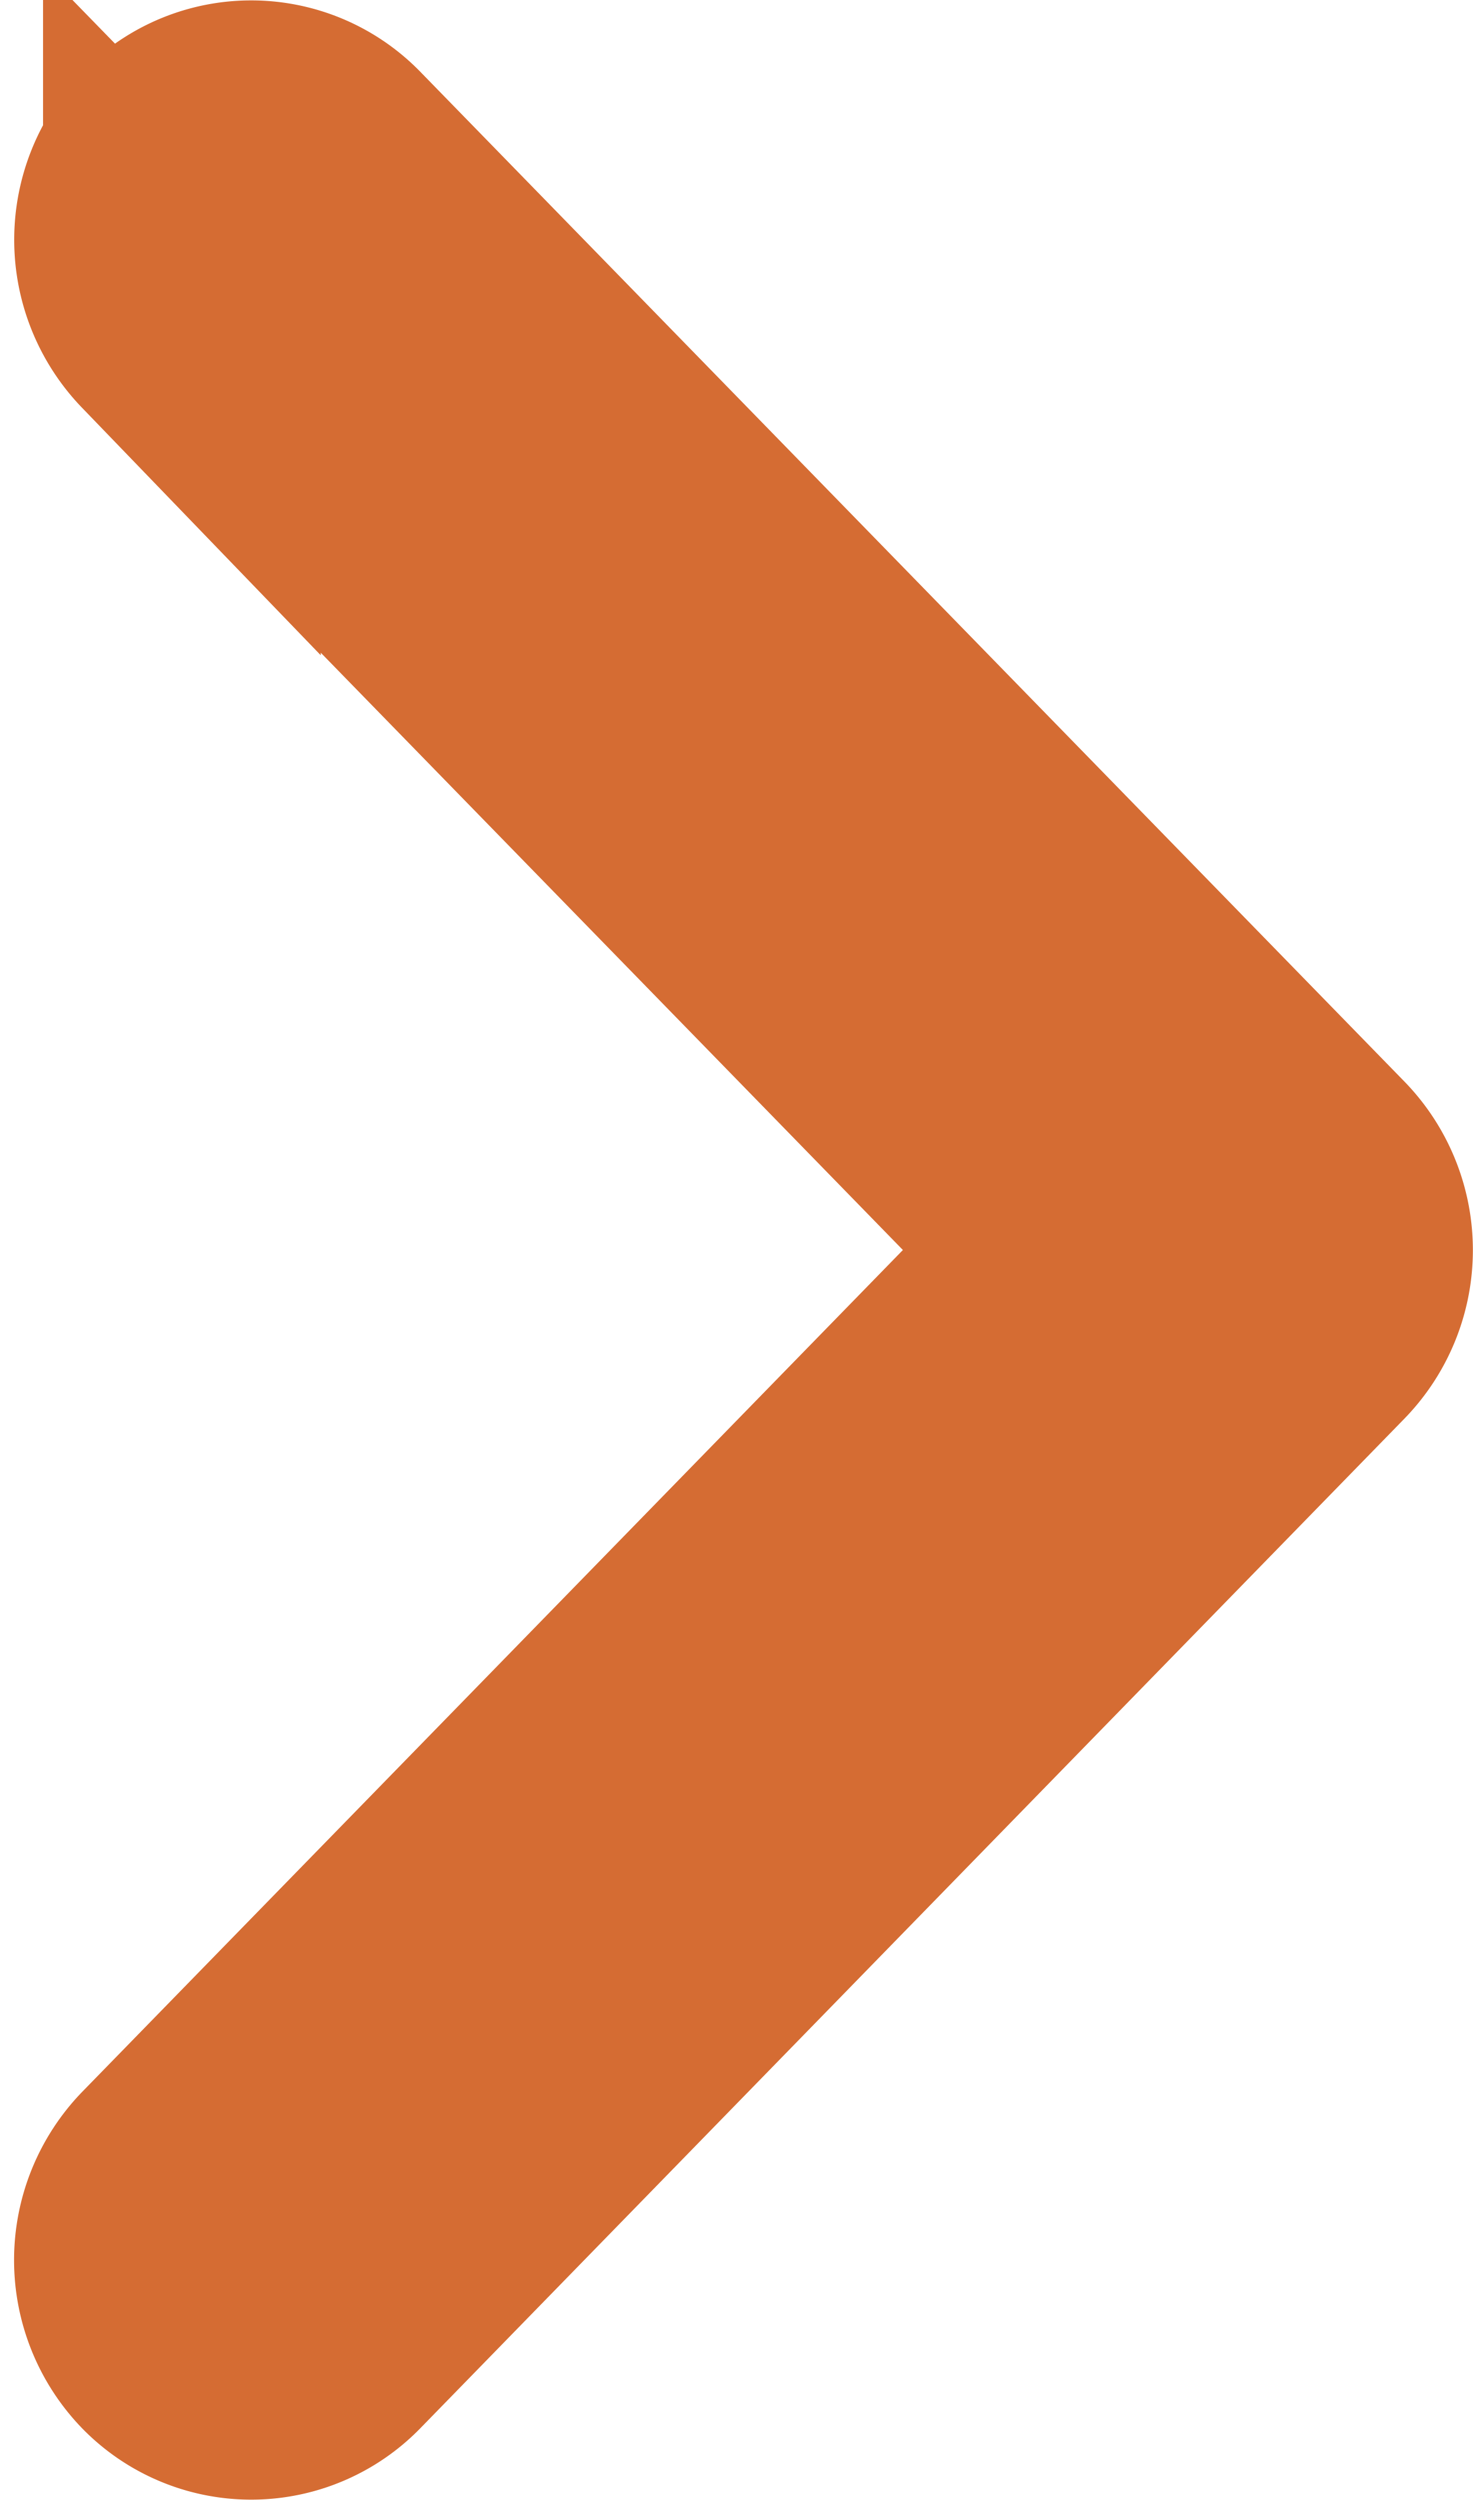 <svg xmlns="http://www.w3.org/2000/svg" width="10.608" height="18" viewBox="0 0 10.608 18">
  <path id="XMLID_224_" d="M15.786,76.211,8.514,83.3a.74.74,0,0,1-1.029,0L.213,76.21a.7.7,0,0,1,0-1,.741.741,0,0,1,1.029,0L8,81.8l6.759-6.589a.741.741,0,0,1,1.029,0A.7.7,0,0,1,15.786,76.211Z" transform="translate(-73.901 17) rotate(-90)" fill="#d56c33" stroke="#d56c33" stroke-width="2"/>
</svg>
